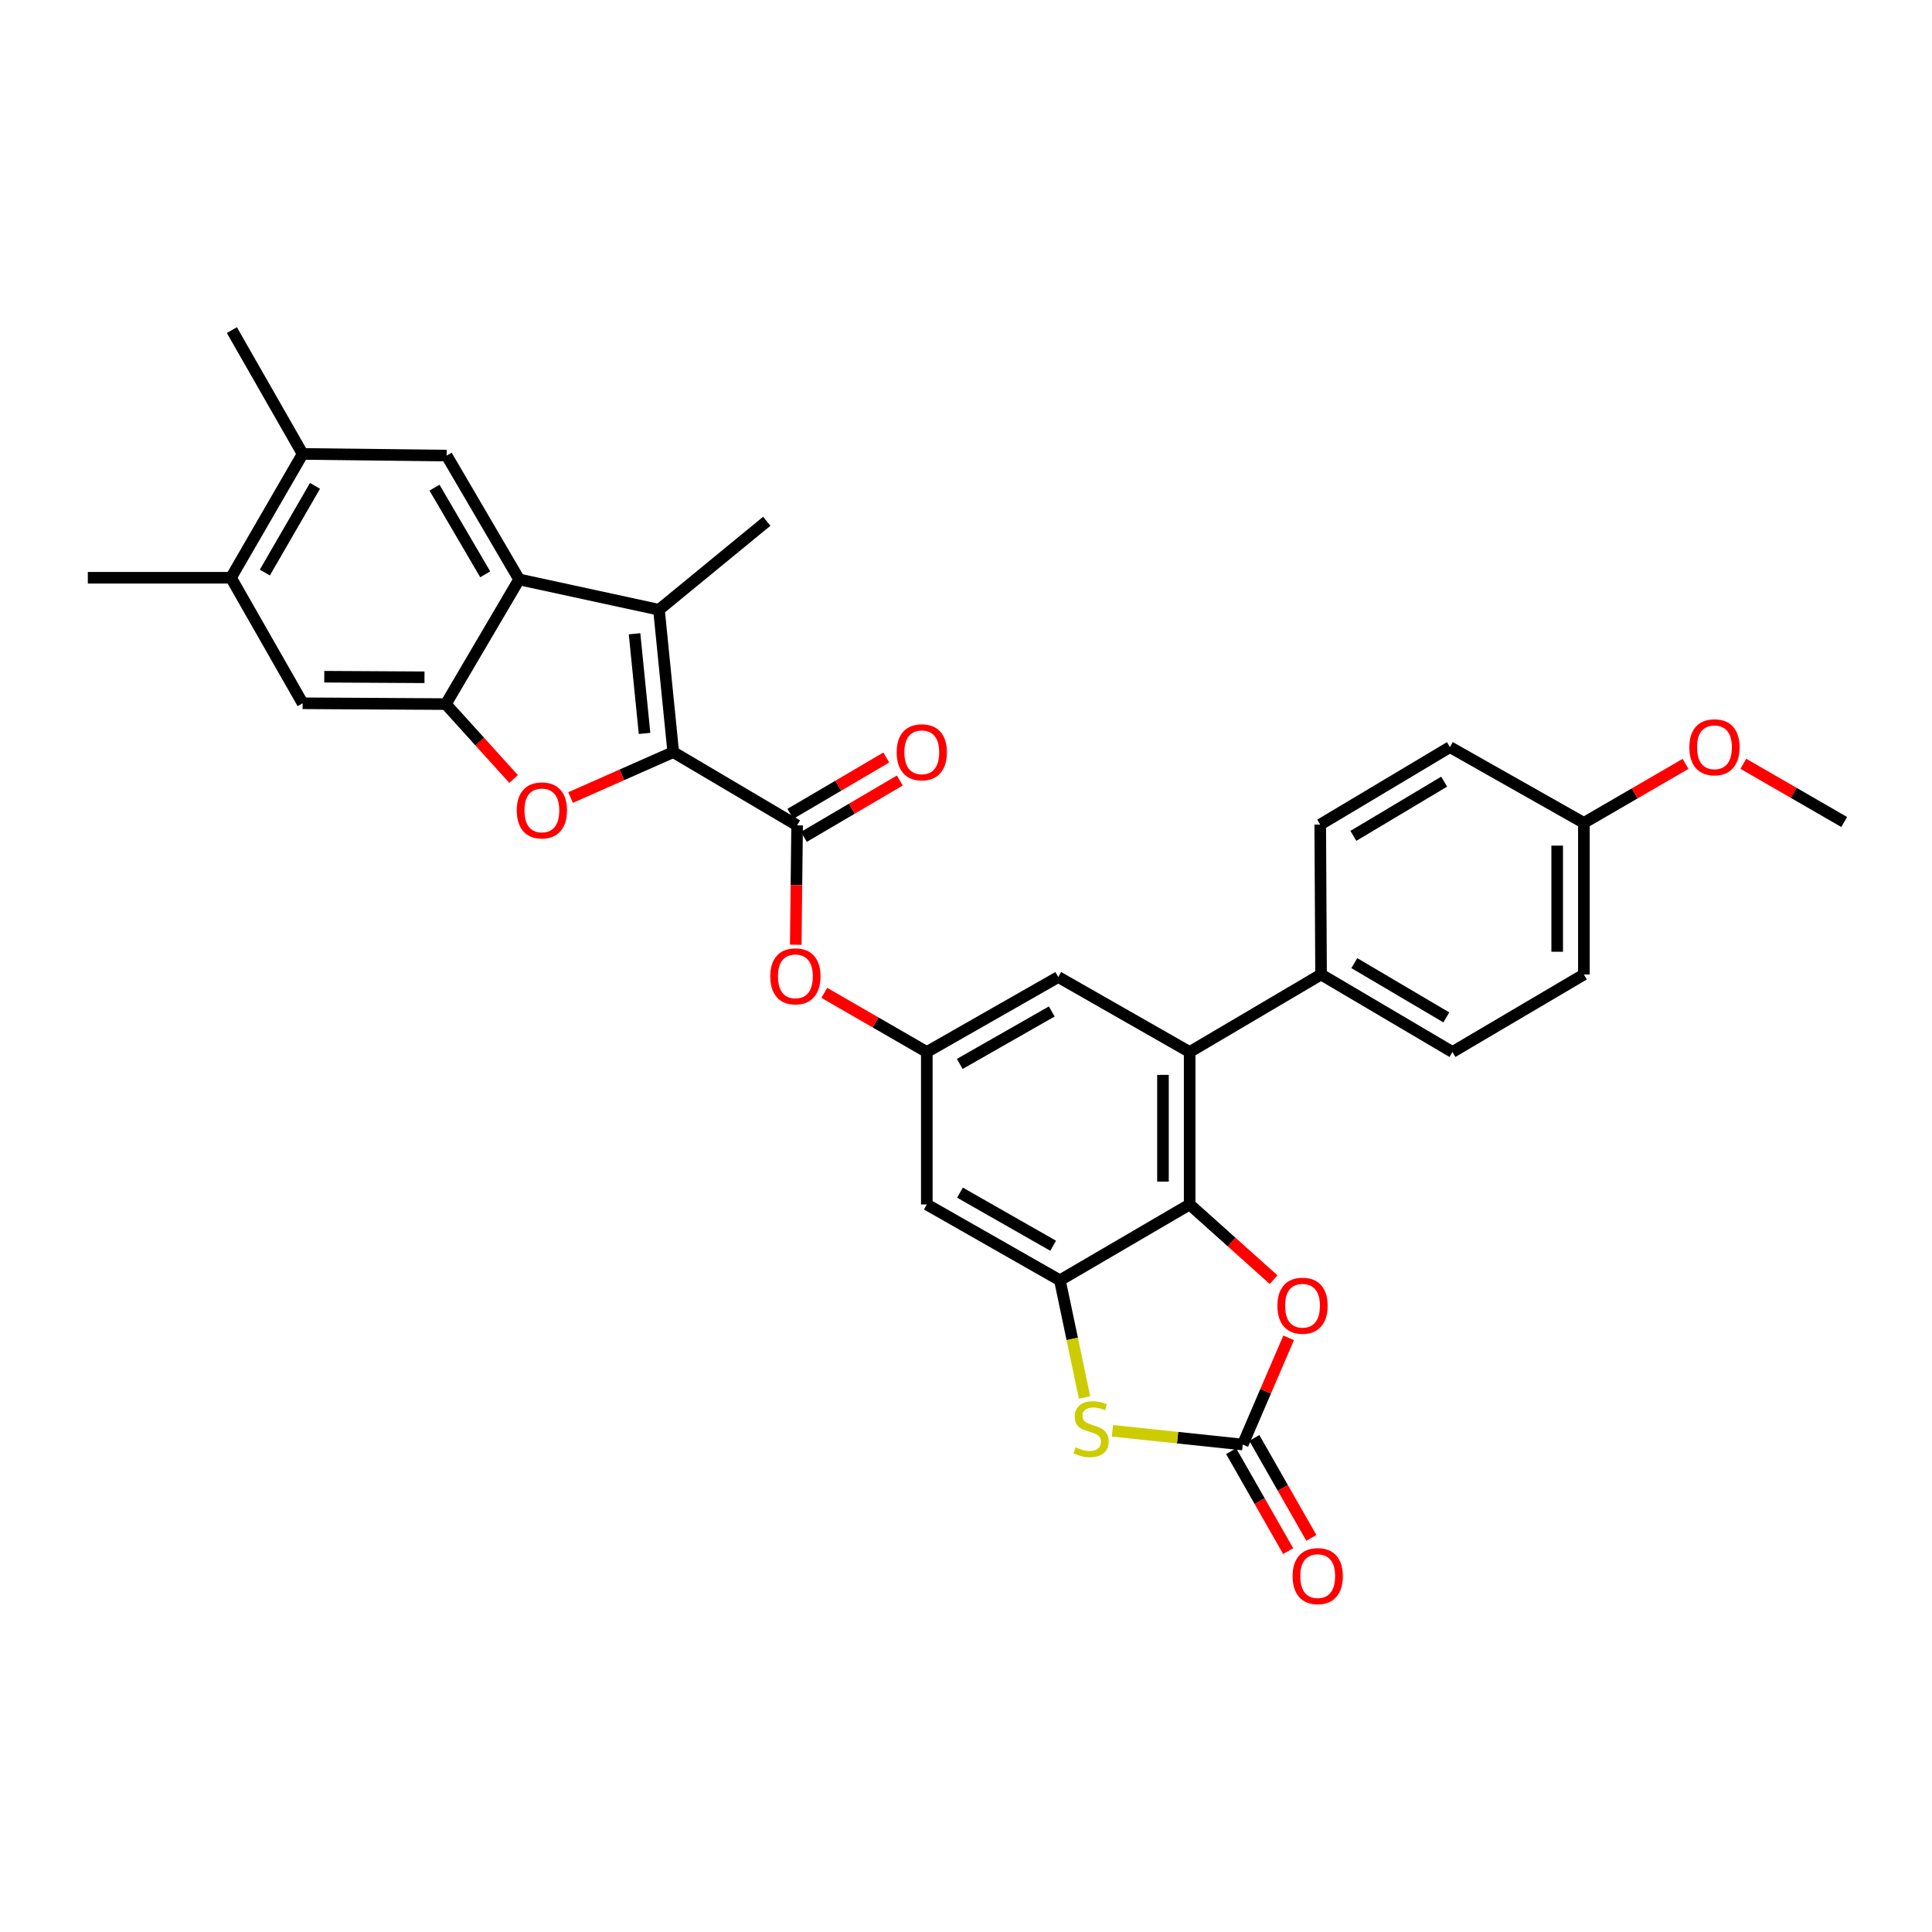 <?xml version='1.0' encoding='iso-8859-1'?>
<svg version='1.1' baseProfile='full'
              xmlns='http://www.w3.org/2000/svg'
                      xmlns:rdkit='http://www.rdkit.org/xml'
                      xmlns:xlink='http://www.w3.org/1999/xlink'
                  xml:space='preserve'
width='1000px' height='1000px' viewBox='0 0 1000 1000'>
<!-- END OF HEADER -->
<rect style='opacity:1.0;fill:#FFFFFF;stroke:none' width='1000' height='1000' x='0' y='0'> </rect>
<path class='bond-0' d='M 348.469,389.298 L 321.9,401.053' style='fill:none;fill-rule:evenodd;stroke:#000000;stroke-width:6px;stroke-linecap:butt;stroke-linejoin:miter;stroke-opacity:1' />
<path class='bond-0' d='M 321.9,401.053 L 295.33,412.809' style='fill:none;fill-rule:evenodd;stroke:#FF0000;stroke-width:6px;stroke-linecap:butt;stroke-linejoin:miter;stroke-opacity:1' />
<path class='bond-1' d='M 348.469,389.298 L 341.079,315.605' style='fill:none;fill-rule:evenodd;stroke:#000000;stroke-width:6px;stroke-linecap:butt;stroke-linejoin:miter;stroke-opacity:1' />
<path class='bond-1' d='M 333.615,379.622 L 328.442,328.037' style='fill:none;fill-rule:evenodd;stroke:#000000;stroke-width:6px;stroke-linecap:butt;stroke-linejoin:miter;stroke-opacity:1' />
<path class='bond-7' d='M 348.469,389.298 L 412.584,427.211' style='fill:none;fill-rule:evenodd;stroke:#000000;stroke-width:6px;stroke-linecap:butt;stroke-linejoin:miter;stroke-opacity:1' />
<path class='bond-3' d='M 265.837,403.21 L 248.296,383.825' style='fill:none;fill-rule:evenodd;stroke:#FF0000;stroke-width:6px;stroke-linecap:butt;stroke-linejoin:miter;stroke-opacity:1' />
<path class='bond-3' d='M 248.296,383.825 L 230.754,364.439' style='fill:none;fill-rule:evenodd;stroke:#000000;stroke-width:6px;stroke-linecap:butt;stroke-linejoin:miter;stroke-opacity:1' />
<path class='bond-2' d='M 341.079,315.605 L 268.698,299.91' style='fill:none;fill-rule:evenodd;stroke:#000000;stroke-width:6px;stroke-linecap:butt;stroke-linejoin:miter;stroke-opacity:1' />
<path class='bond-24' d='M 341.079,315.605 L 396.874,269.81' style='fill:none;fill-rule:evenodd;stroke:#000000;stroke-width:6px;stroke-linecap:butt;stroke-linejoin:miter;stroke-opacity:1' />
<path class='bond-11' d='M 268.698,299.91 L 231.191,235.818' style='fill:none;fill-rule:evenodd;stroke:#000000;stroke-width:6px;stroke-linecap:butt;stroke-linejoin:miter;stroke-opacity:1' />
<path class='bond-11' d='M 251.149,297.273 L 224.894,252.409' style='fill:none;fill-rule:evenodd;stroke:#000000;stroke-width:6px;stroke-linecap:butt;stroke-linejoin:miter;stroke-opacity:1' />
<path class='bond-32' d='M 268.698,299.91 L 230.754,364.439' style='fill:none;fill-rule:evenodd;stroke:#000000;stroke-width:6px;stroke-linecap:butt;stroke-linejoin:miter;stroke-opacity:1' />
<path class='bond-15' d='M 230.754,364.439 L 156.646,364.017' style='fill:none;fill-rule:evenodd;stroke:#000000;stroke-width:6px;stroke-linecap:butt;stroke-linejoin:miter;stroke-opacity:1' />
<path class='bond-15' d='M 219.717,350.562 L 167.841,350.266' style='fill:none;fill-rule:evenodd;stroke:#000000;stroke-width:6px;stroke-linecap:butt;stroke-linejoin:miter;stroke-opacity:1' />
<path class='bond-4' d='M 615.766,623.432 L 615.766,544.512' style='fill:none;fill-rule:evenodd;stroke:#000000;stroke-width:6px;stroke-linecap:butt;stroke-linejoin:miter;stroke-opacity:1' />
<path class='bond-4' d='M 601.952,611.594 L 601.952,556.35' style='fill:none;fill-rule:evenodd;stroke:#000000;stroke-width:6px;stroke-linecap:butt;stroke-linejoin:miter;stroke-opacity:1' />
<path class='bond-9' d='M 615.766,623.432 L 637.492,642.891' style='fill:none;fill-rule:evenodd;stroke:#000000;stroke-width:6px;stroke-linecap:butt;stroke-linejoin:miter;stroke-opacity:1' />
<path class='bond-9' d='M 637.492,642.891 L 659.218,662.351' style='fill:none;fill-rule:evenodd;stroke:#FF0000;stroke-width:6px;stroke-linecap:butt;stroke-linejoin:miter;stroke-opacity:1' />
<path class='bond-34' d='M 615.766,623.432 L 548.604,662.681' style='fill:none;fill-rule:evenodd;stroke:#000000;stroke-width:6px;stroke-linecap:butt;stroke-linejoin:miter;stroke-opacity:1' />
<path class='bond-5' d='M 548.604,662.681 L 479.716,623.432' style='fill:none;fill-rule:evenodd;stroke:#000000;stroke-width:6px;stroke-linecap:butt;stroke-linejoin:miter;stroke-opacity:1' />
<path class='bond-5' d='M 545.11,644.79 L 496.888,617.316' style='fill:none;fill-rule:evenodd;stroke:#000000;stroke-width:6px;stroke-linecap:butt;stroke-linejoin:miter;stroke-opacity:1' />
<path class='bond-8' d='M 548.604,662.681 L 554.983,693.007' style='fill:none;fill-rule:evenodd;stroke:#000000;stroke-width:6px;stroke-linecap:butt;stroke-linejoin:miter;stroke-opacity:1' />
<path class='bond-8' d='M 554.983,693.007 L 561.362,723.333' style='fill:none;fill-rule:evenodd;stroke:#CCCC00;stroke-width:6px;stroke-linecap:butt;stroke-linejoin:miter;stroke-opacity:1' />
<path class='bond-6' d='M 643.234,747.694 L 609.516,744.136' style='fill:none;fill-rule:evenodd;stroke:#000000;stroke-width:6px;stroke-linecap:butt;stroke-linejoin:miter;stroke-opacity:1' />
<path class='bond-6' d='M 609.516,744.136 L 575.797,740.579' style='fill:none;fill-rule:evenodd;stroke:#CCCC00;stroke-width:6px;stroke-linecap:butt;stroke-linejoin:miter;stroke-opacity:1' />
<path class='bond-20' d='M 637.235,751.117 L 651.996,776.989' style='fill:none;fill-rule:evenodd;stroke:#000000;stroke-width:6px;stroke-linecap:butt;stroke-linejoin:miter;stroke-opacity:1' />
<path class='bond-20' d='M 651.996,776.989 L 666.758,802.861' style='fill:none;fill-rule:evenodd;stroke:#FF0000;stroke-width:6px;stroke-linecap:butt;stroke-linejoin:miter;stroke-opacity:1' />
<path class='bond-20' d='M 649.233,744.271 L 663.995,770.143' style='fill:none;fill-rule:evenodd;stroke:#000000;stroke-width:6px;stroke-linecap:butt;stroke-linejoin:miter;stroke-opacity:1' />
<path class='bond-20' d='M 663.995,770.143 L 678.757,796.014' style='fill:none;fill-rule:evenodd;stroke:#FF0000;stroke-width:6px;stroke-linecap:butt;stroke-linejoin:miter;stroke-opacity:1' />
<path class='bond-35' d='M 643.234,747.694 L 655.111,720.081' style='fill:none;fill-rule:evenodd;stroke:#000000;stroke-width:6px;stroke-linecap:butt;stroke-linejoin:miter;stroke-opacity:1' />
<path class='bond-35' d='M 655.111,720.081 L 666.988,692.469' style='fill:none;fill-rule:evenodd;stroke:#FF0000;stroke-width:6px;stroke-linecap:butt;stroke-linejoin:miter;stroke-opacity:1' />
<path class='bond-14' d='M 412.584,427.211 L 412.232,458.102' style='fill:none;fill-rule:evenodd;stroke:#000000;stroke-width:6px;stroke-linecap:butt;stroke-linejoin:miter;stroke-opacity:1' />
<path class='bond-14' d='M 412.232,458.102 L 411.88,488.992' style='fill:none;fill-rule:evenodd;stroke:#FF0000;stroke-width:6px;stroke-linecap:butt;stroke-linejoin:miter;stroke-opacity:1' />
<path class='bond-21' d='M 416.083,433.167 L 440.913,418.579' style='fill:none;fill-rule:evenodd;stroke:#000000;stroke-width:6px;stroke-linecap:butt;stroke-linejoin:miter;stroke-opacity:1' />
<path class='bond-21' d='M 440.913,418.579 L 465.742,403.991' style='fill:none;fill-rule:evenodd;stroke:#FF0000;stroke-width:6px;stroke-linecap:butt;stroke-linejoin:miter;stroke-opacity:1' />
<path class='bond-21' d='M 409.085,421.256 L 433.915,406.668' style='fill:none;fill-rule:evenodd;stroke:#000000;stroke-width:6px;stroke-linecap:butt;stroke-linejoin:miter;stroke-opacity:1' />
<path class='bond-21' d='M 433.915,406.668 L 458.744,392.08' style='fill:none;fill-rule:evenodd;stroke:#FF0000;stroke-width:6px;stroke-linecap:butt;stroke-linejoin:miter;stroke-opacity:1' />
<path class='bond-10' d='M 615.766,544.512 L 547.752,505.709' style='fill:none;fill-rule:evenodd;stroke:#000000;stroke-width:6px;stroke-linecap:butt;stroke-linejoin:miter;stroke-opacity:1' />
<path class='bond-19' d='M 615.766,544.512 L 683.78,504.396' style='fill:none;fill-rule:evenodd;stroke:#000000;stroke-width:6px;stroke-linecap:butt;stroke-linejoin:miter;stroke-opacity:1' />
<path class='bond-16' d='M 231.191,235.818 L 156.646,234.951' style='fill:none;fill-rule:evenodd;stroke:#000000;stroke-width:6px;stroke-linecap:butt;stroke-linejoin:miter;stroke-opacity:1' />
<path class='bond-12' d='M 479.716,623.432 L 479.716,544.512' style='fill:none;fill-rule:evenodd;stroke:#000000;stroke-width:6px;stroke-linecap:butt;stroke-linejoin:miter;stroke-opacity:1' />
<path class='bond-13' d='M 479.716,544.512 L 453.187,529.205' style='fill:none;fill-rule:evenodd;stroke:#000000;stroke-width:6px;stroke-linecap:butt;stroke-linejoin:miter;stroke-opacity:1' />
<path class='bond-13' d='M 453.187,529.205 L 426.658,513.897' style='fill:none;fill-rule:evenodd;stroke:#FF0000;stroke-width:6px;stroke-linecap:butt;stroke-linejoin:miter;stroke-opacity:1' />
<path class='bond-18' d='M 479.716,544.512 L 547.752,505.709' style='fill:none;fill-rule:evenodd;stroke:#000000;stroke-width:6px;stroke-linecap:butt;stroke-linejoin:miter;stroke-opacity:1' />
<path class='bond-18' d='M 496.765,550.692 L 544.391,523.529' style='fill:none;fill-rule:evenodd;stroke:#000000;stroke-width:6px;stroke-linecap:butt;stroke-linejoin:miter;stroke-opacity:1' />
<path class='bond-17' d='M 156.646,364.017 L 119.562,299.043' style='fill:none;fill-rule:evenodd;stroke:#000000;stroke-width:6px;stroke-linecap:butt;stroke-linejoin:miter;stroke-opacity:1' />
<path class='bond-29' d='M 156.646,234.951 L 120.015,170.866' style='fill:none;fill-rule:evenodd;stroke:#000000;stroke-width:6px;stroke-linecap:butt;stroke-linejoin:miter;stroke-opacity:1' />
<path class='bond-33' d='M 156.646,234.951 L 119.562,299.043' style='fill:none;fill-rule:evenodd;stroke:#000000;stroke-width:6px;stroke-linecap:butt;stroke-linejoin:miter;stroke-opacity:1' />
<path class='bond-33' d='M 163.041,251.483 L 137.082,296.348' style='fill:none;fill-rule:evenodd;stroke:#000000;stroke-width:6px;stroke-linecap:butt;stroke-linejoin:miter;stroke-opacity:1' />
<path class='bond-30' d='M 119.562,299.043 L 45.455,299.043' style='fill:none;fill-rule:evenodd;stroke:#000000;stroke-width:6px;stroke-linecap:butt;stroke-linejoin:miter;stroke-opacity:1' />
<path class='bond-22' d='M 683.78,504.396 L 751.786,544.512' style='fill:none;fill-rule:evenodd;stroke:#000000;stroke-width:6px;stroke-linecap:butt;stroke-linejoin:miter;stroke-opacity:1' />
<path class='bond-22' d='M 701,498.515 L 748.604,526.596' style='fill:none;fill-rule:evenodd;stroke:#000000;stroke-width:6px;stroke-linecap:butt;stroke-linejoin:miter;stroke-opacity:1' />
<path class='bond-23' d='M 683.78,504.396 L 683.35,426.797' style='fill:none;fill-rule:evenodd;stroke:#000000;stroke-width:6px;stroke-linecap:butt;stroke-linejoin:miter;stroke-opacity:1' />
<path class='bond-27' d='M 751.786,544.512 L 819.815,504.396' style='fill:none;fill-rule:evenodd;stroke:#000000;stroke-width:6px;stroke-linecap:butt;stroke-linejoin:miter;stroke-opacity:1' />
<path class='bond-26' d='M 683.35,426.797 L 750.481,386.704' style='fill:none;fill-rule:evenodd;stroke:#000000;stroke-width:6px;stroke-linecap:butt;stroke-linejoin:miter;stroke-opacity:1' />
<path class='bond-26' d='M 700.503,432.643 L 747.495,404.578' style='fill:none;fill-rule:evenodd;stroke:#000000;stroke-width:6px;stroke-linecap:butt;stroke-linejoin:miter;stroke-opacity:1' />
<path class='bond-25' d='M 819.815,425.922 L 750.481,386.704' style='fill:none;fill-rule:evenodd;stroke:#000000;stroke-width:6px;stroke-linecap:butt;stroke-linejoin:miter;stroke-opacity:1' />
<path class='bond-28' d='M 819.815,425.922 L 846.13,410.651' style='fill:none;fill-rule:evenodd;stroke:#000000;stroke-width:6px;stroke-linecap:butt;stroke-linejoin:miter;stroke-opacity:1' />
<path class='bond-28' d='M 846.13,410.651 L 872.445,395.381' style='fill:none;fill-rule:evenodd;stroke:#FF0000;stroke-width:6px;stroke-linecap:butt;stroke-linejoin:miter;stroke-opacity:1' />
<path class='bond-36' d='M 819.815,425.922 L 819.815,504.396' style='fill:none;fill-rule:evenodd;stroke:#000000;stroke-width:6px;stroke-linecap:butt;stroke-linejoin:miter;stroke-opacity:1' />
<path class='bond-36' d='M 806,437.693 L 806,492.625' style='fill:none;fill-rule:evenodd;stroke:#000000;stroke-width:6px;stroke-linecap:butt;stroke-linejoin:miter;stroke-opacity:1' />
<path class='bond-31' d='M 902.337,395.326 L 928.441,410.394' style='fill:none;fill-rule:evenodd;stroke:#FF0000;stroke-width:6px;stroke-linecap:butt;stroke-linejoin:miter;stroke-opacity:1' />
<path class='bond-31' d='M 928.441,410.394 L 954.545,425.461' style='fill:none;fill-rule:evenodd;stroke:#000000;stroke-width:6px;stroke-linecap:butt;stroke-linejoin:miter;stroke-opacity:1' />
<path  class='atom-1' d='M 267.471 419.463
Q 267.471 412.663, 270.831 408.863
Q 274.191 405.063, 280.471 405.063
Q 286.751 405.063, 290.111 408.863
Q 293.471 412.663, 293.471 419.463
Q 293.471 426.343, 290.071 430.263
Q 286.671 434.143, 280.471 434.143
Q 274.231 434.143, 270.831 430.263
Q 267.471 426.383, 267.471 419.463
M 280.471 430.943
Q 284.791 430.943, 287.111 428.063
Q 289.471 425.143, 289.471 419.463
Q 289.471 413.903, 287.111 411.103
Q 284.791 408.263, 280.471 408.263
Q 276.151 408.263, 273.791 411.063
Q 271.471 413.863, 271.471 419.463
Q 271.471 425.183, 273.791 428.063
Q 276.151 430.943, 280.471 430.943
' fill='#FF0000'/>
<path  class='atom-9' d='M 556.744 749.133
Q 557.064 749.253, 558.384 749.813
Q 559.704 750.373, 561.144 750.733
Q 562.624 751.053, 564.064 751.053
Q 566.744 751.053, 568.304 749.773
Q 569.864 748.453, 569.864 746.173
Q 569.864 744.613, 569.064 743.653
Q 568.304 742.693, 567.104 742.173
Q 565.904 741.653, 563.904 741.053
Q 561.384 740.293, 559.864 739.573
Q 558.384 738.853, 557.304 737.333
Q 556.264 735.813, 556.264 733.253
Q 556.264 729.693, 558.664 727.493
Q 561.104 725.293, 565.904 725.293
Q 569.184 725.293, 572.904 726.853
L 571.984 729.933
Q 568.584 728.533, 566.024 728.533
Q 563.264 728.533, 561.744 729.693
Q 560.224 730.813, 560.264 732.773
Q 560.264 734.293, 561.024 735.213
Q 561.824 736.133, 562.944 736.653
Q 564.104 737.173, 566.024 737.773
Q 568.584 738.573, 570.104 739.373
Q 571.624 740.173, 572.704 741.813
Q 573.824 743.413, 573.824 746.173
Q 573.824 750.093, 571.184 752.213
Q 568.584 754.293, 564.224 754.293
Q 561.704 754.293, 559.784 753.733
Q 557.904 753.213, 555.664 752.293
L 556.744 749.133
' fill='#CCCC00'/>
<path  class='atom-10' d='M 661.179 675.831
Q 661.179 669.031, 664.539 665.231
Q 667.899 661.431, 674.179 661.431
Q 680.459 661.431, 683.819 665.231
Q 687.179 669.031, 687.179 675.831
Q 687.179 682.711, 683.779 686.631
Q 680.379 690.511, 674.179 690.511
Q 667.939 690.511, 664.539 686.631
Q 661.179 682.751, 661.179 675.831
M 674.179 687.311
Q 678.499 687.311, 680.819 684.431
Q 683.179 681.511, 683.179 675.831
Q 683.179 670.271, 680.819 667.471
Q 678.499 664.631, 674.179 664.631
Q 669.859 664.631, 667.499 667.431
Q 665.179 670.231, 665.179 675.831
Q 665.179 681.551, 667.499 684.431
Q 669.859 687.311, 674.179 687.311
' fill='#FF0000'/>
<path  class='atom-15' d='M 398.694 505.344
Q 398.694 498.544, 402.054 494.744
Q 405.414 490.944, 411.694 490.944
Q 417.974 490.944, 421.334 494.744
Q 424.694 498.544, 424.694 505.344
Q 424.694 512.224, 421.294 516.144
Q 417.894 520.024, 411.694 520.024
Q 405.454 520.024, 402.054 516.144
Q 398.694 512.264, 398.694 505.344
M 411.694 516.824
Q 416.014 516.824, 418.334 513.944
Q 420.694 511.024, 420.694 505.344
Q 420.694 499.784, 418.334 496.984
Q 416.014 494.144, 411.694 494.144
Q 407.374 494.144, 405.014 496.944
Q 402.694 499.744, 402.694 505.344
Q 402.694 511.064, 405.014 513.944
Q 407.374 516.824, 411.694 516.824
' fill='#FF0000'/>
<path  class='atom-21' d='M 669.045 815.795
Q 669.045 808.995, 672.405 805.195
Q 675.765 801.395, 682.045 801.395
Q 688.325 801.395, 691.685 805.195
Q 695.045 808.995, 695.045 815.795
Q 695.045 822.675, 691.645 826.595
Q 688.245 830.475, 682.045 830.475
Q 675.805 830.475, 672.405 826.595
Q 669.045 822.715, 669.045 815.795
M 682.045 827.275
Q 686.365 827.275, 688.685 824.395
Q 691.045 821.475, 691.045 815.795
Q 691.045 810.235, 688.685 807.435
Q 686.365 804.595, 682.045 804.595
Q 677.725 804.595, 675.365 807.395
Q 673.045 810.195, 673.045 815.795
Q 673.045 821.515, 675.365 824.395
Q 677.725 827.275, 682.045 827.275
' fill='#FF0000'/>
<path  class='atom-22' d='M 464.114 389.378
Q 464.114 382.578, 467.474 378.778
Q 470.834 374.978, 477.114 374.978
Q 483.394 374.978, 486.754 378.778
Q 490.114 382.578, 490.114 389.378
Q 490.114 396.258, 486.714 400.178
Q 483.314 404.058, 477.114 404.058
Q 470.874 404.058, 467.474 400.178
Q 464.114 396.298, 464.114 389.378
M 477.114 400.858
Q 481.434 400.858, 483.754 397.978
Q 486.114 395.058, 486.114 389.378
Q 486.114 383.818, 483.754 381.018
Q 481.434 378.178, 477.114 378.178
Q 472.794 378.178, 470.434 380.978
Q 468.114 383.778, 468.114 389.378
Q 468.114 395.098, 470.434 397.978
Q 472.794 400.858, 477.114 400.858
' fill='#FF0000'/>
<path  class='atom-29' d='M 874.399 386.784
Q 874.399 379.984, 877.759 376.184
Q 881.119 372.384, 887.399 372.384
Q 893.679 372.384, 897.039 376.184
Q 900.399 379.984, 900.399 386.784
Q 900.399 393.664, 896.999 397.584
Q 893.599 401.464, 887.399 401.464
Q 881.159 401.464, 877.759 397.584
Q 874.399 393.704, 874.399 386.784
M 887.399 398.264
Q 891.719 398.264, 894.039 395.384
Q 896.399 392.464, 896.399 386.784
Q 896.399 381.224, 894.039 378.424
Q 891.719 375.584, 887.399 375.584
Q 883.079 375.584, 880.719 378.384
Q 878.399 381.184, 878.399 386.784
Q 878.399 392.504, 880.719 395.384
Q 883.079 398.264, 887.399 398.264
' fill='#FF0000'/>
</svg>
